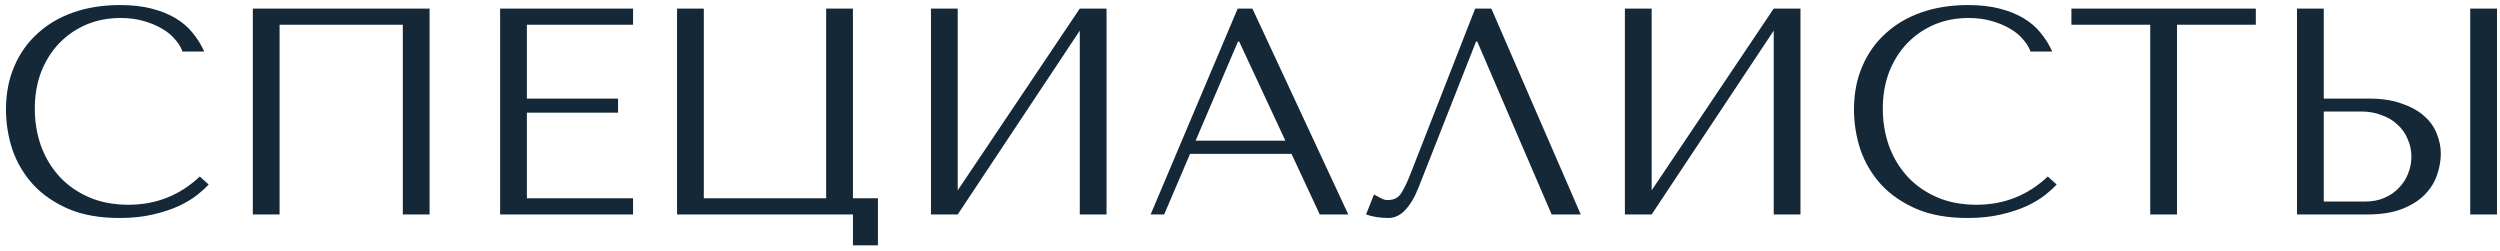 <?xml version="1.0" encoding="UTF-8"?> <svg xmlns="http://www.w3.org/2000/svg" width="408" height="41" viewBox="0 0 408 41" fill="none"> <path d="M32.608 28.808C29.344 31.88 25.472 33.416 20.992 33.416C18.496 33.416 16.288 32.984 14.368 32.12C12.448 31.256 10.848 30.104 9.568 28.664C8.288 27.224 7.312 25.56 6.64 23.672C6 21.784 5.68 19.816 5.68 17.768C5.68 15.592 6.016 13.608 6.688 11.816C7.392 9.992 8.368 8.424 9.616 7.112C10.864 5.8 12.336 4.776 14.032 4.04C15.76 3.304 17.632 2.936 19.648 2.936C21.024 2.936 22.272 3.096 23.392 3.416C24.544 3.736 25.552 4.152 26.416 4.664C27.312 5.176 28.032 5.768 28.576 6.44C29.152 7.08 29.552 7.736 29.776 8.408H33.328C32.848 7.32 32.224 6.312 31.456 5.384C30.72 4.456 29.792 3.656 28.672 2.984C27.552 2.312 26.24 1.784 24.736 1.4C23.232 1.016 21.52 0.824 19.6 0.824C16.816 0.824 14.272 1.224 11.968 2.024C9.696 2.824 7.744 3.976 6.112 5.48C4.48 6.952 3.216 8.744 2.32 10.856C1.424 12.936 0.976 15.272 0.976 17.864C0.976 20.104 1.328 22.296 2.032 24.44C2.768 26.552 3.888 28.44 5.392 30.104C6.896 31.736 8.816 33.064 11.152 34.088C13.488 35.08 16.272 35.576 19.504 35.576C21.552 35.576 23.376 35.384 24.976 35C26.608 34.616 28.016 34.152 29.2 33.608C30.416 33.032 31.424 32.424 32.224 31.784C33.024 31.144 33.632 30.584 34.048 30.104L32.608 28.808ZM70.108 1.4H41.26V35H45.628V4.04H65.74V35H70.108V1.4ZM81.619 1.4V35H103.315V32.36H85.987V18.392H100.867V16.088H85.987V4.04H103.315V1.4H81.619ZM139.198 32.36V1.4H134.83V32.36H114.862V1.4H110.494V35H139.198V40.04H143.278V32.36H139.198ZM156.3 31.064V1.4H151.932V35H156.3L176.22 5V35H180.588V1.4H176.22L156.3 31.064ZM210.776 25.112L215.384 35H220.04L204.392 1.4H201.992L187.784 35H189.992L194.216 25.112H210.776ZM209.768 22.952H195.128L202.04 6.776H202.232L209.768 22.952ZM243.388 1.4H240.748L230.38 27.896C229.836 29.336 229.308 30.488 228.796 31.352C228.316 32.216 227.548 32.648 226.492 32.648C226.076 32.648 225.676 32.536 225.292 32.312C224.908 32.088 224.556 31.896 224.236 31.736L222.94 35C223.484 35.192 224.06 35.336 224.668 35.432C225.308 35.528 225.948 35.576 226.588 35.576C227.612 35.576 228.524 35.144 229.324 34.28C230.156 33.416 230.892 32.168 231.532 30.536L240.892 6.776H241.084L253.228 35H257.98L243.388 1.4ZM269.55 31.064V1.4H265.182V35H269.55L289.47 5V35H293.838V1.4H289.47L269.55 31.064ZM334.202 28.808C330.938 31.88 327.066 33.416 322.586 33.416C320.09 33.416 317.882 32.984 315.962 32.12C314.042 31.256 312.442 30.104 311.162 28.664C309.882 27.224 308.906 25.56 308.234 23.672C307.594 21.784 307.274 19.816 307.274 17.768C307.274 15.592 307.61 13.608 308.282 11.816C308.986 9.992 309.962 8.424 311.21 7.112C312.458 5.8 313.93 4.776 315.626 4.04C317.354 3.304 319.226 2.936 321.242 2.936C322.618 2.936 323.866 3.096 324.986 3.416C326.138 3.736 327.146 4.152 328.01 4.664C328.906 5.176 329.626 5.768 330.17 6.44C330.746 7.08 331.146 7.736 331.37 8.408H334.922C334.442 7.32 333.818 6.312 333.05 5.384C332.314 4.456 331.386 3.656 330.266 2.984C329.146 2.312 327.834 1.784 326.33 1.4C324.826 1.016 323.114 0.824 321.194 0.824C318.41 0.824 315.866 1.224 313.562 2.024C311.29 2.824 309.338 3.976 307.706 5.48C306.074 6.952 304.81 8.744 303.914 10.856C303.018 12.936 302.57 15.272 302.57 17.864C302.57 20.104 302.922 22.296 303.626 24.44C304.362 26.552 305.482 28.44 306.986 30.104C308.49 31.736 310.41 33.064 312.746 34.088C315.082 35.08 317.866 35.576 321.098 35.576C323.146 35.576 324.97 35.384 326.57 35C328.202 34.616 329.61 34.152 330.794 33.608C332.01 33.032 333.018 32.424 333.818 31.784C334.618 31.144 335.226 30.584 335.642 30.104L334.202 28.808ZM355.286 35V4.04H368.15V1.4H338.054V4.04H350.918V35H355.286ZM374.869 35H386.293C388.597 35 390.517 34.696 392.053 34.088C393.589 33.48 394.821 32.696 395.749 31.736C396.677 30.776 397.333 29.72 397.717 28.568C398.133 27.384 398.341 26.216 398.341 25.064C398.341 23.976 398.117 22.888 397.669 21.8C397.253 20.712 396.565 19.752 395.605 18.92C394.677 18.088 393.461 17.416 391.957 16.904C390.485 16.36 388.693 16.088 386.581 16.088H379.237V1.4H374.869V35ZM379.237 32.888V18.2H385.381C386.565 18.2 387.653 18.392 388.645 18.776C389.669 19.128 390.533 19.64 391.237 20.312C391.973 20.952 392.533 21.736 392.917 22.664C393.333 23.56 393.541 24.536 393.541 25.592C393.541 26.584 393.349 27.528 392.965 28.424C392.613 29.288 392.101 30.056 391.429 30.728C390.789 31.4 390.005 31.928 389.077 32.312C388.181 32.696 387.173 32.888 386.053 32.888H379.237ZM403.141 1.4V35H407.509V1.4H403.141Z" fill="#142837"></path> </svg> 